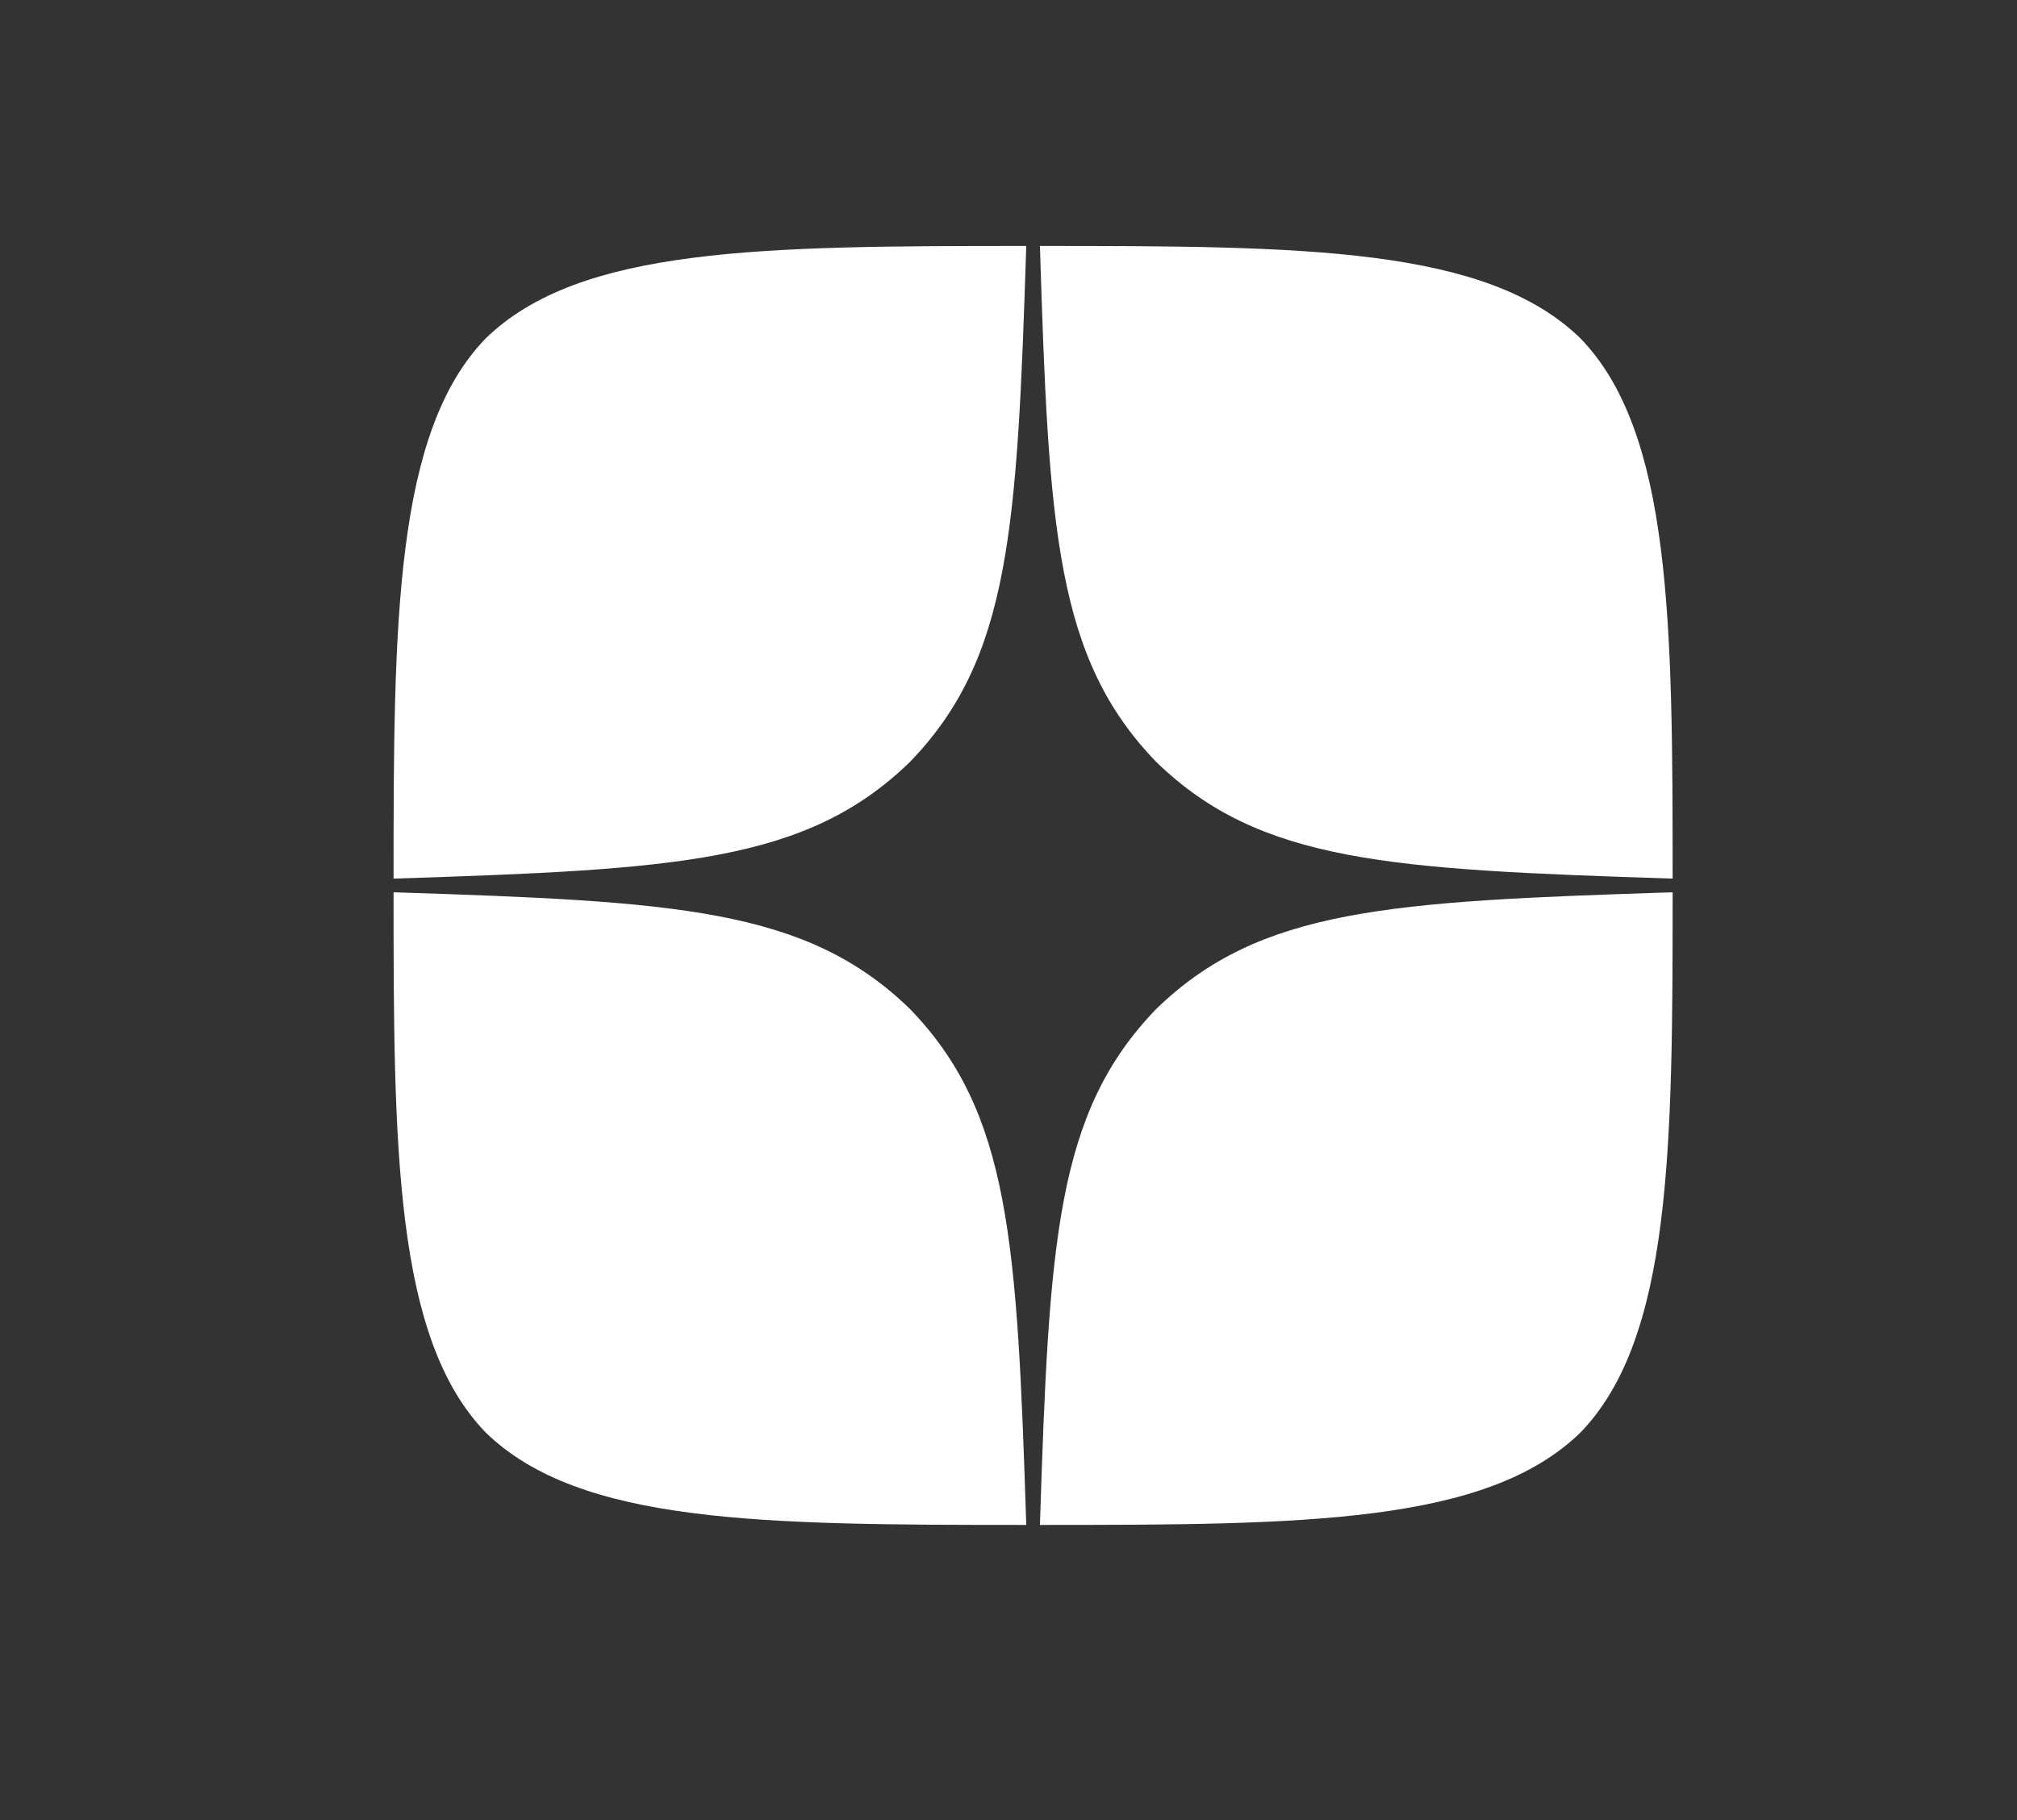 <?xml version="1.0" encoding="UTF-8"?> <svg xmlns="http://www.w3.org/2000/svg" width="41" height="37" viewBox="0 0 41 37" fill="none"><rect x="0" y="0" width="41" height="37" fill="#333333" stroke="none"/><path fill-rule="evenodd" clip-rule="evenodd" d="M23.507 20.507C21.464 22.615 21.325 25.243 21.139 31C26.506 31 30.211 30.981 32.124 29.124C33.981 27.211 34 23.33 34 18.139C28.243 18.325 25.615 18.464 23.507 20.507ZM20.861 31C15.494 31 11.789 30.981 9.876 29.124C8.019 27.211 8 23.33 8 18.139C13.757 18.325 16.385 18.464 18.493 20.507C20.536 22.615 20.675 25.243 20.861 31ZM18.493 15.493C16.385 17.536 13.757 17.675 8 17.861C8 12.67 8.019 8.789 9.876 6.876C11.789 5.019 15.503 5 20.861 5C20.675 10.757 20.536 13.385 18.493 15.493ZM21.139 5C21.316 10.757 21.464 13.385 23.507 15.493C25.615 17.536 28.243 17.675 34 17.861C34 12.67 33.981 8.789 32.124 6.876C30.211 5.019 26.506 5 21.139 5Z" fill="white"></path></svg> 